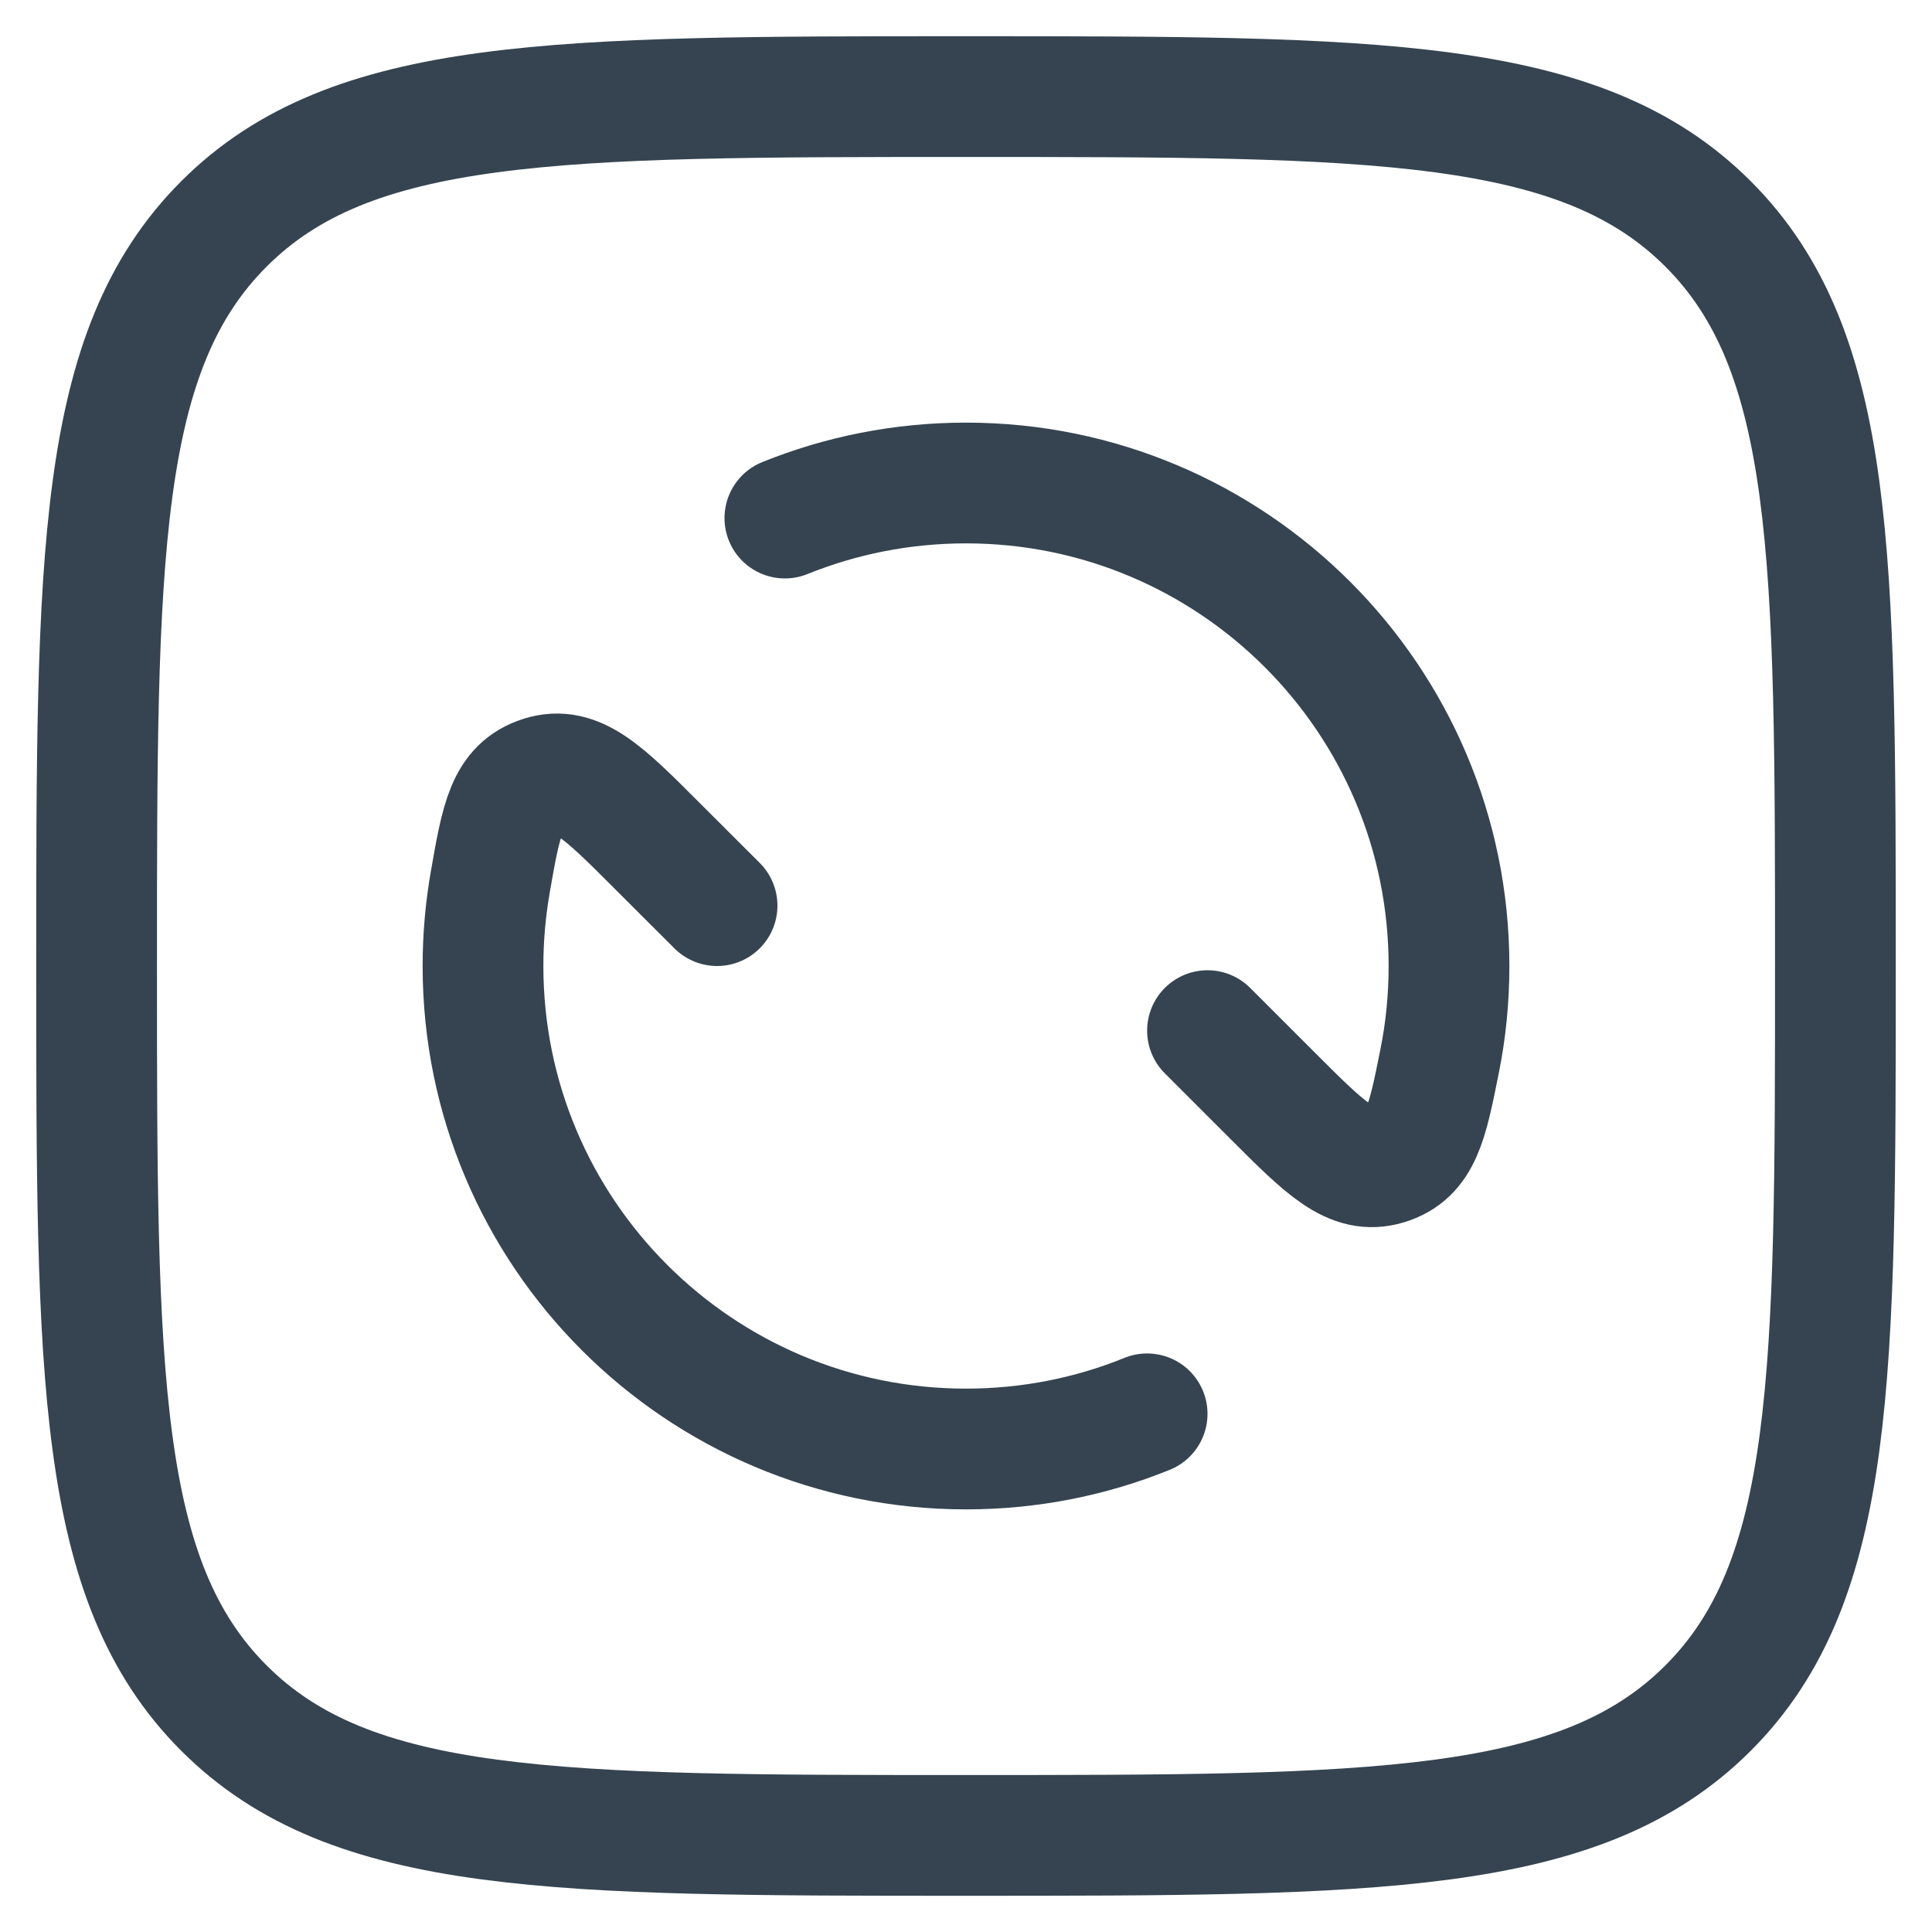 <svg width="20" height="20" viewBox="0 0 20 20" fill="none" xmlns="http://www.w3.org/2000/svg">
<g clip-path="url(#clip0_440_107)">
<path d="M7.423 9.375L6.797 8.75C6.246 8.198 5.97 7.923 5.608 8.037C5.246 8.152 5.189 8.479 5.075 9.133C5.026 9.415 5 9.704 5 10C5 12.761 7.239 15 10 15C10.663 15 11.296 14.871 11.875 14.636M12.5 10.669L13.18 11.349C13.723 11.892 13.994 12.163 14.353 12.055C14.711 11.946 14.775 11.625 14.903 10.984C14.967 10.666 15 10.337 15 10C15 7.239 12.761 5 10 5C9.337 5 8.704 5.129 8.125 5.363" stroke="#354450" stroke-width="1.25" stroke-linecap="round"/>
<path d="M1 10C1 5.757 1 3.636 2.318 2.318C3.636 1 5.757 1 10 1C14.243 1 16.364 1 17.682 2.318C19 3.636 19 5.757 19 10C19 14.243 19 16.364 17.682 17.682C16.364 19 14.243 19 10 19C5.757 19 3.636 19 2.318 17.682C1 16.364 1 14.243 1 10Z" stroke="#354450" stroke-width="1.25"/>
</g>
<defs>
<clipPath id="clip0_440_107">
<rect width="20" height="20" fill="white"/>
</clipPath>
</defs>
</svg>
